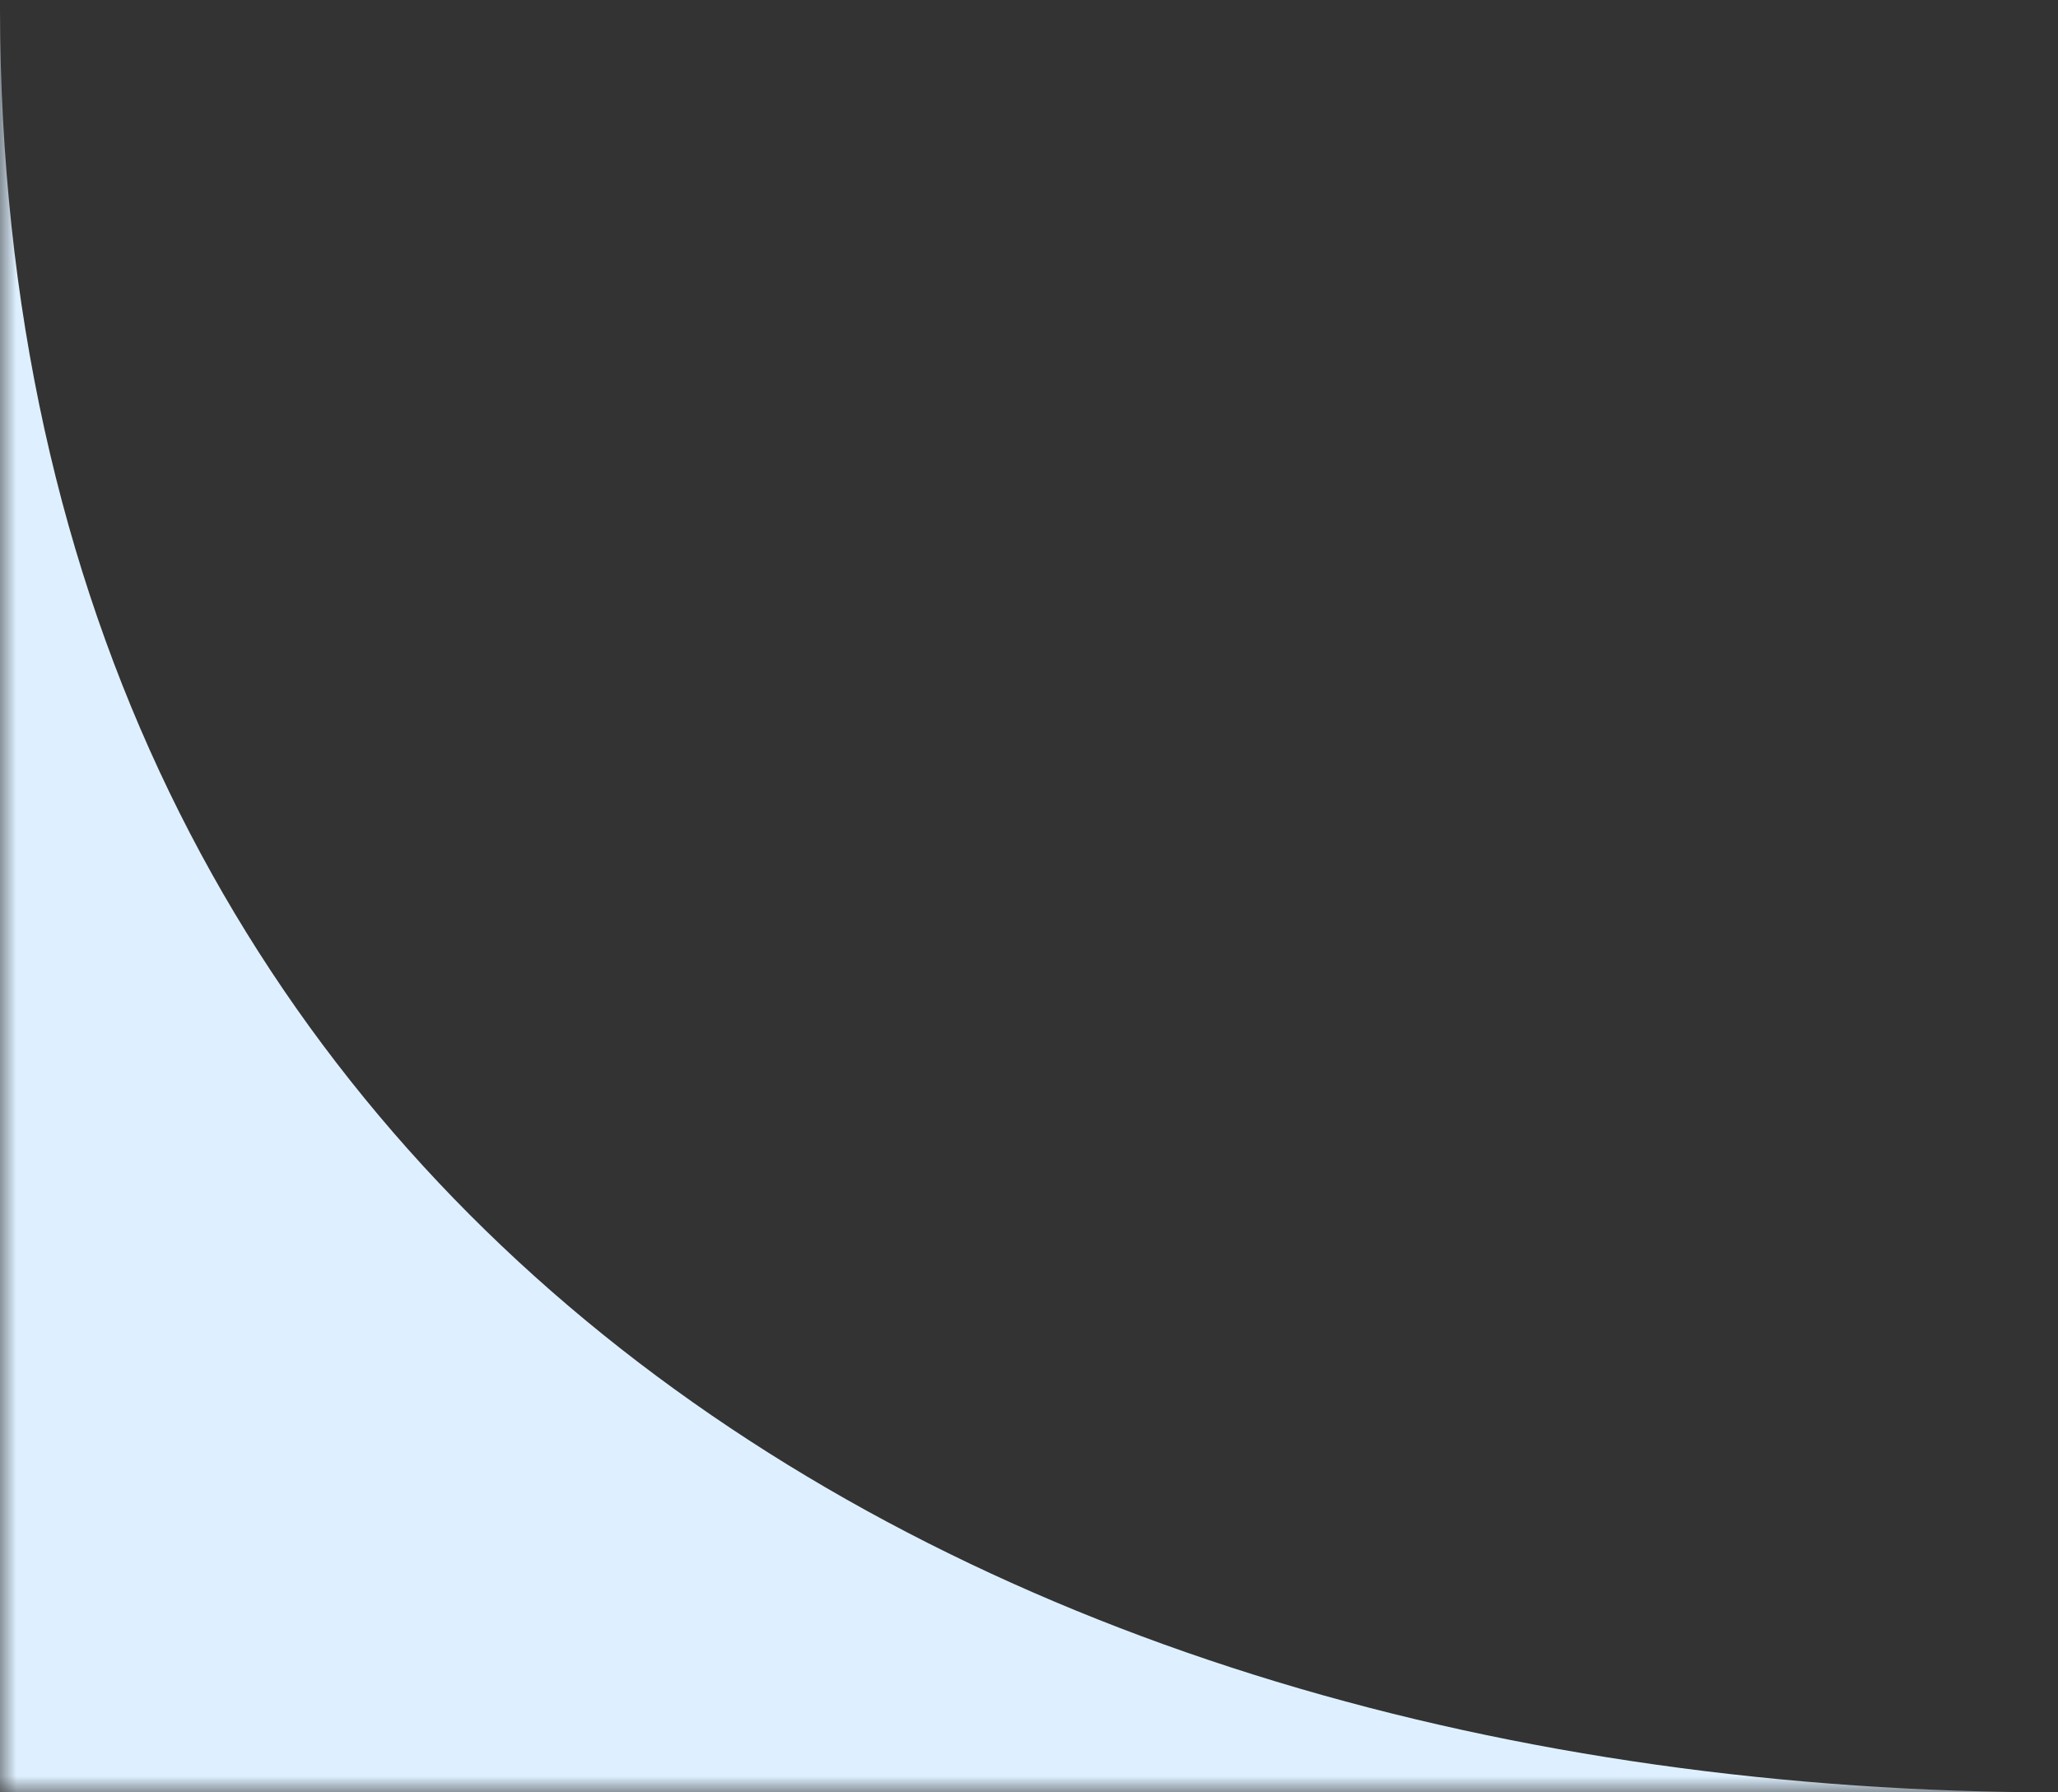 <?xml version="1.0" encoding="UTF-8"?> <svg xmlns="http://www.w3.org/2000/svg" width="62" height="54" viewBox="0 0 62 54" fill="none"><rect x="0" y="0" width="62" height="54" fill="#333333" stroke="none"/><g clip-path="url(#clip0_3432_175)"><mask id="mask0_3432_175" style="mask-type:luminance" maskUnits="userSpaceOnUse" x="0" y="0" width="62" height="54"><path d="M62 54H0V0H62V54Z" fill="white"></path></mask><g mask="url(#mask0_3432_175)"><path d="M62 54C29.115 54 0.078 36.249 0 0.293C0 -0.03 6.88732e-05 -0.086 3.19952e-06 0.126C-1.39516e-05 0.182 3.78554e-05 0.237 0 0.293C0 2.79 2.27403e-05 21.245 3.19952e-06 54H62Z" fill="#DEF0FF"></path></g></g><defs><clipPath id="clip0_3432_175"><rect width="62" height="54" fill="white"></rect></clipPath></defs></svg> 